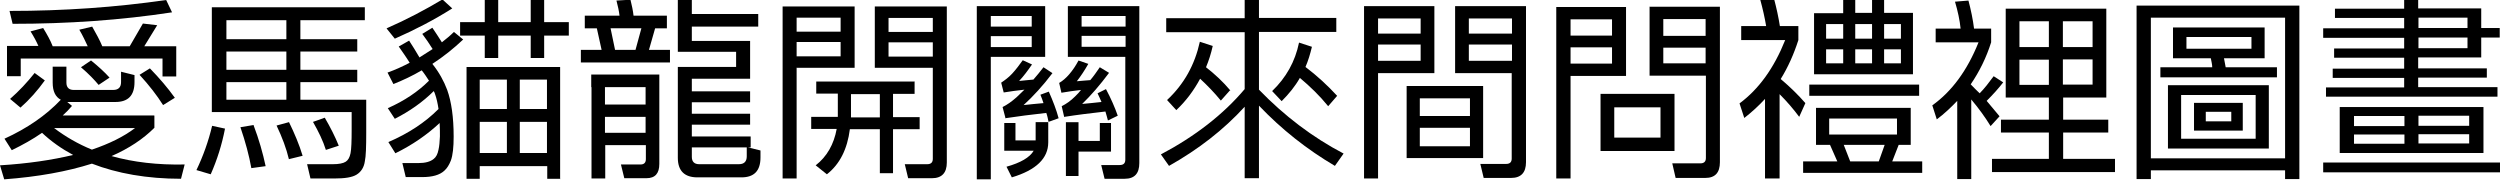 <?xml version="1.0" encoding="UTF-8"?><svg id="Troy_outline" xmlns="http://www.w3.org/2000/svg" viewBox="0 0 89.22 6.5"><defs><style>.cls-1{stroke-width:0px;}</style></defs><path class="cls-1" d="m5.51,4.13v.43c-.4.4-.91.74-1.53,1.01.78.22,1.65.32,2.61.3l-.13.51c-1.21,0-2.28-.19-3.18-.54-.88.28-1.92.47-3.13.56l-.15-.5c.99-.06,1.86-.19,2.61-.37-.41-.22-.78-.48-1.11-.79-.33.23-.69.43-1.08.62l-.26-.41c.81-.37,1.48-.83,2.01-1.39-.19-.1-.29-.3-.29-.61v-.57h.49v.57c0,.17.09.26.26.26h1.41c.19,0,.28-.1.28-.28v-.37l.48.12v.25c0,.48-.23.71-.68.71h-1.56c-.06,0-.11,0-.16,0l.17.14c-.1.12-.21.23-.33.34h3.26ZM.74,2.08v.64H.25v-1.08h1.12c-.07-.16-.16-.33-.28-.52l.45-.12c.14.23.26.44.34.65h1.25c-.08-.17-.17-.37-.3-.59l.46-.11c.14.25.27.48.36.7h.98l.47-.81.51.06-.46.75h1.14v1.08h-.49v-.64H.74ZM.34.39c1.94,0,3.8-.13,5.59-.39l.21.44c-1.83.28-3.72.41-5.69.41l-.11-.46Zm.89,2.21l.37.27c-.26.36-.54.68-.87.97l-.37-.31c.32-.28.61-.59.88-.93Zm.7,1.97c.41.31.86.57,1.35.77.62-.21,1.13-.46,1.54-.77H1.93Zm1.32-2.41c.26.21.48.41.66.61l-.39.26c-.15-.18-.35-.39-.63-.63l.37-.25Zm2.1.28c.34.35.64.7.89,1.05l-.42.26c-.22-.35-.5-.71-.84-1.08l.37-.23Z"/><path class="cls-1" d="m7.57,4.49l.46.1c-.11.57-.28,1.11-.51,1.63l-.51-.15c.24-.5.43-1.03.56-1.58ZM13.02.26v.46h-2.3v.68h2.03v.44h-2.03v.65h2.03v.44h-2.03v.63h2.35v1.17c0,.5-.01.85-.05,1.03-.03.21-.13.37-.29.47-.16.1-.42.14-.8.14h-.85l-.12-.51h.92c.21,0,.37-.03.46-.09.08-.05.14-.15.17-.3.03-.15.04-.43.04-.85v-.62h-4.99V.26h5.46Zm-4.94.46v.68h2.14v-.68h-2.14Zm0,1.12v.65h2.14v-.65h-2.14Zm0,1.09v.63h2.14v-.63h-2.14Zm.97,1.54c.19.5.33.99.43,1.46l-.51.07c-.08-.45-.21-.93-.39-1.46l.48-.08Zm1.26-.12c.2.41.37.81.49,1.21l-.49.12c-.09-.38-.24-.78-.44-1.2l.44-.12Zm1.28-.15c.2.34.37.68.5,1l-.46.15c-.1-.32-.26-.65-.46-1l.42-.15Z"/><path class="cls-1" d="m13.8,1.01c.71-.31,1.37-.66,1.99-1.03l.35.32c-.63.4-1.32.76-2.05,1.08l-.29-.36Zm1.85,2.88c-.03-.2-.07-.38-.12-.52-.01-.04-.03-.08-.05-.12-.39.39-.86.72-1.39.99l-.25-.38c.59-.26,1.08-.59,1.47-.98-.08-.12-.16-.25-.26-.37-.32.19-.66.35-1.01.49l-.21-.41c.28-.1.54-.22.79-.35-.12-.2-.26-.39-.39-.58l.37-.21c.12.18.24.38.37.6.16-.1.32-.2.47-.3-.12-.19-.24-.37-.37-.54l.36-.22c.11.16.22.33.34.52.15-.12.29-.23.43-.37l.33.27c-.34.32-.7.61-1.1.87.24.3.41.61.53.93.15.42.23.97.23,1.67,0,.37-.03.66-.1.85-.06.15-.13.27-.23.36-.17.16-.44.23-.79.23h-.59l-.12-.5h.57c.25,0,.43-.05.55-.15.08-.06.14-.17.17-.33.03-.13.04-.28.05-.47,0-.17,0-.33-.01-.48-.45.42-.97.78-1.58,1.08l-.25-.4c.72-.31,1.31-.7,1.78-1.17Zm3.29-3.1V0h.48v.79h.88v.48h-.88v.8h-.48v-.8h-1.16v.8h-.48v-.8h-.88v-.48h.88V0h.48v.79h1.16Zm1.06,5.59h-.47v-.45h-2.41v.45h-.47V2.39h3.34v4.01Zm-1.91-3.54h-.97v1.05h.97v-1.05Zm-.97,2.62h.97v-1.11h-.97v1.11Zm1.43-1.57h.97v-1.05h-.97v1.05Zm0,1.57h.97v-1.11h-.97v1.11Z"/><path class="cls-1" d="m20.73,2.23v-.45h.74l-.17-.77h-.43v-.45h1.24c-.02-.17-.06-.35-.11-.54l.5-.03c.05.2.09.39.11.57h1.19v.45h-.42l-.22.77h.75v.45h-3.17Zm.37.88v-.45h2.43v3.19c0,.34-.15.51-.46.51h-.79l-.12-.49h.7c.12,0,.19-.06.19-.19v-.5h-1.45v1.19h-.49v-3.26Zm.49,0v.62h1.45v-.62h-1.45Zm0,1.06v.57h1.45v-.57h-1.45Zm.2-3.16l.16.77h.73l.21-.77h-1.1Zm2.9,4.23v.36c0,.17.09.26.26.26h1.42c.19,0,.28-.1.28-.28v-.33l.49.12v.25c0,.48-.23.71-.68.71h-1.57c-.46,0-.7-.23-.7-.7v-3.24h2.08v-.54h-2.08V-.03h.5V.5h2.37v.45h-2.37v.51h2.08v1.35h-2.08v.45h2.08v.39h-2.08v.41h2.08v.39h-2.08v.42h2.1v.39h-2.1Z"/><path class="cls-1" d="m28.43,2.41v3.96h-.5V.23h2.57v2.19h-2.06Zm1.57-1.28v-.5h-1.57v.5h1.57Zm-1.57.37v.51h1.57v-.51h-1.57Zm4.21,1.42v.43h-.77v.83h.95v.43h-.95v1.57h-.47v-1.57h-1.07c-.09.71-.36,1.25-.82,1.61l-.4-.32c.4-.31.65-.75.75-1.3h-.91v-.43h.95v-.83h-.77v-.43h3.52Zm-1.24,1.27v-.83h-1.03v.83h1.03Zm-.18-1.77V.23h2.57v5.57c0,.37-.18.56-.53.56h-.85l-.12-.5h.8c.13,0,.2-.06.2-.19v-3.25h-2.07Zm2.07-1.28v-.5h-1.58v.5h1.58Zm0,.88v-.51h-1.58v.51h1.58Z"/><path class="cls-1" d="m35.36,2.03v4.37h-.5V.22h2.44v1.81h-1.94Zm1.46-1.08v-.38h-1.46v.38h1.46Zm-1.46.34v.39h1.46v-.39h-1.46Zm.52,2.91l-.1-.38c.16-.08.32-.19.5-.35.09-.09.19-.18.28-.27-.26.03-.51.06-.74.1l-.09-.35c.12-.08.26-.18.39-.32.13-.14.25-.3.38-.48l.33.15c-.15.22-.3.42-.46.59.16-.02.32-.03.51-.05.12-.14.24-.28.36-.44l.32.21c-.34.45-.69.83-1.03,1.14.21-.02.45-.05.71-.07-.03-.1-.07-.2-.11-.3l.3-.11c.15.34.27.65.35.95l-.36.13c-.02-.1-.04-.21-.08-.32-.53.06-1.02.12-1.47.19Zm-.04,1.18v-.99h.4v.62h.72v-.65h.45v.72c0,.57-.43.99-1.3,1.25l-.19-.38c.5-.14.83-.33.97-.57h-1.04Zm2.14-1.2l-.09-.39c.16-.08.32-.19.48-.35.08-.08.15-.15.21-.23-.25.03-.48.06-.7.1l-.08-.35c.12-.07.24-.17.36-.31.12-.14.23-.3.33-.49l.35.12c-.13.23-.27.44-.41.62.15-.01.3-.03.48-.04.12-.14.23-.3.34-.46l.33.2c-.32.43-.64.8-.96,1.11.21-.02.43-.04.69-.07-.04-.1-.09-.2-.14-.31l.3-.15c.18.34.32.66.42.95l-.35.17c-.02-.1-.06-.2-.09-.32-.53.06-1.02.12-1.46.19Zm.51,1.23v.87h-.45v-1.92h.45v.67h.76v-.64h.4v1.02h-1.16Zm-.38-3.38V.22h2.55v5.6c0,.37-.17.56-.52.56h-.72l-.12-.49h.66c.13,0,.2-.06.2-.19v-3.67h-2.06Zm2.06-1.08v-.38h-1.57v.38h1.57Zm0,.72v-.39h-1.57v.39h1.57Z"/><path class="cls-1" d="m44.42,3.19V1.15h-2.8v-.5h2.8V0h.51v.64h2.76v.5h-2.76v2.06c.9.93,1.91,1.7,3.02,2.28l-.31.44c-1-.59-1.9-1.3-2.71-2.15v2.59h-.51v-2.55c-.75.82-1.65,1.52-2.7,2.11l-.29-.41c1.23-.65,2.23-1.43,2.99-2.33Zm-.53.04l-.32.36c-.23-.28-.48-.54-.74-.78-.22.41-.5.79-.85,1.12l-.33-.36c.61-.57.99-1.26,1.17-2.08l.46.15c-.06.27-.14.52-.24.76.32.25.61.52.87.83Zm3.83.19l-.32.37c-.3-.37-.64-.7-1.01-1.01-.17.3-.39.57-.65.83l-.34-.36c.5-.48.82-1.05.96-1.73l.46.15c-.06.25-.13.49-.23.72.41.31.79.66,1.13,1.03Z"/><path class="cls-1" d="m49.18,2.61v3.76h-.5V.22h2.51v2.39h-2.01Zm1.52-1.41v-.54h-1.52v.54h1.52Zm-1.52.39v.58h1.52v-.58h-1.52Zm3.75,3.62v.43h-2.73v-2.57h2.73v2.14Zm-2.26-1.7v.63h1.79v-.63h-1.79Zm0,1.05v.66h1.79v-.66h-1.79Zm1.26-1.95V.22h2.53v5.57c0,.37-.18.56-.53.56h-.98l-.12-.5h.92c.13,0,.2-.06.2-.19v-3.05h-2.03Zm2.03-1.41v-.54h-1.54v.54h1.54Zm0,.97v-.58h-1.54v.58h1.54Z"/><path class="cls-1" d="m58.03,2.27v.44h-1.98v3.66h-.51V.25h2.49v2.02Zm-.5-1v-.58h-1.48v.58h1.48Zm-1.48.42v.58h1.48v-.58h-1.48Zm3.21,1.66h.5v2.04h-2.64v-2.04h2.15Zm-1.65.48v1.08h1.65v-1.08h-1.65Zm1.25-3.59h2.52v5.55c0,.37-.17.56-.52.56h-1.06l-.12-.52h1c.13,0,.2-.06.2-.19v-2.94h-2.01V.25Zm2.01,1.04v-.6h-1.51v.6h1.51Zm0,.98v-.56h-1.51v.56h1.51Z"/><path class="cls-1" d="m63.49,6.37h-.5v-2.84c-.22.24-.47.47-.74.68l-.17-.52c.69-.51,1.23-1.26,1.63-2.26h-1.57v-.5h.89c-.05-.3-.12-.61-.21-.94l.49-.04c.09.34.16.66.21.98h.66v.5c-.16.5-.37.97-.63,1.39.33.28.63.57.88.86l-.22.49c-.2-.27-.43-.54-.7-.81v3.01Zm4.22-2.52h.48v1.32h-.43l-.23.59h1.07v.41h-4.25v-.41h1.22l-.26-.59h-.5v-1.32h2.9Zm.78-.83v.4h-3.92v-.4h3.92Zm-3.75-.37V.47h1.04V0h.43v.46h.6V0h.43v.46h1.03v2.19h-3.52Zm1.04-1.79h-.61v.52h.61v-.52Zm0,.9h-.61v.5h.61v-.5Zm-.5,2.47v.57h2.42v-.57h-2.42Zm.52.94l.23.59h1.02l.21-.59h-1.47Zm1.01-4.31h-.6v.52h.6v-.52Zm0,.9h-.6v.5h.6v-.5Zm.43-.38h.6v-.52h-.6v.52Zm0,.88h.6v-.5h-.6v.5Z"/><path class="cls-1" d="m70.34,6.39h-.49v-2.79c-.22.23-.46.46-.73.66l-.16-.5c.7-.5,1.25-1.25,1.65-2.25h-1.53v-.49h.89c-.03-.3-.1-.62-.2-.96l.48-.04c.09.34.16.68.2,1h.61v.49c-.17.54-.42,1.05-.73,1.5.11.11.21.22.32.32.17-.17.33-.38.5-.61l.34.22c-.17.22-.37.44-.59.66.16.19.31.37.46.55l-.32.35c-.19-.31-.42-.63-.69-.95v2.84Zm4.83-3.37v.46h-1.54v.79h1.61v.46h-1.61v.94h1.85v.47h-4.39v-.47h2.03v-.94h-1.71v-.46h1.71v-.79h-1.54V.31h3.59v2.72Zm-2.05-2.26h-1.05v.92h1.05v-.92Zm0,1.37h-1.05v.9h1.05v-.9Zm.5-.45h1.06v-.92h-1.06v.92Zm0,1.34h1.06v-.9h-1.06v.9Z"/><path class="cls-1" d="m82.06,6.39h-.51v-.31h-4.79v.31h-.51V.2h5.81v6.19Zm-5.3-.74h4.79V.63h-4.79v5.01Zm3.58-4.67h.48v1.1h-1.45c.02.11.04.22.06.32h1.83v.36h-4.16v-.36h1.85c0-.1-.03-.21-.05-.32h-1.35V.98h2.79Zm.16,2.06h.47v2.26h-3.6v-2.26h3.13Zm-2.66.35v1.56h2.66v-1.56h-2.66Zm.19-2.07v.42h2.32v-.42h-2.32Zm1.6,2.35h.41v.99h-1.74v-.99h1.32Zm-.91.32v.34h.91v-.34h-.91Z"/><path class="cls-1" d="m83.01,3.46v-.34h2.79v-.34h-2.55v-.33h2.55v-.39h-2.5v-.33h2.5v-.38h-2.89v-.34h2.89v-.37h-2.47v-.33h2.47V0h.5v.3h2.25v.7h.66v.34h-.66v.71h-2.25v.39h2.45v.33h-2.45v.34h2.83v.34h-6.12Zm6.21,2.34v.35h-6.31v-.35h6.31Zm-1.1-1.98h.51v1.64h-5.13v-1.64h4.62Zm-2.31.32h-1.8v.36h1.8v-.36Zm0,.66h-1.8v.33h1.8v-.33Zm.5-4.17v.37h1.75v-.37h-1.75Zm0,.71v.38h1.75v-.38h-1.75Zm0,3.15h1.81v-.36h-1.81v.36Zm0,.63h1.81v-.33h-1.81v.33Z"/></svg>